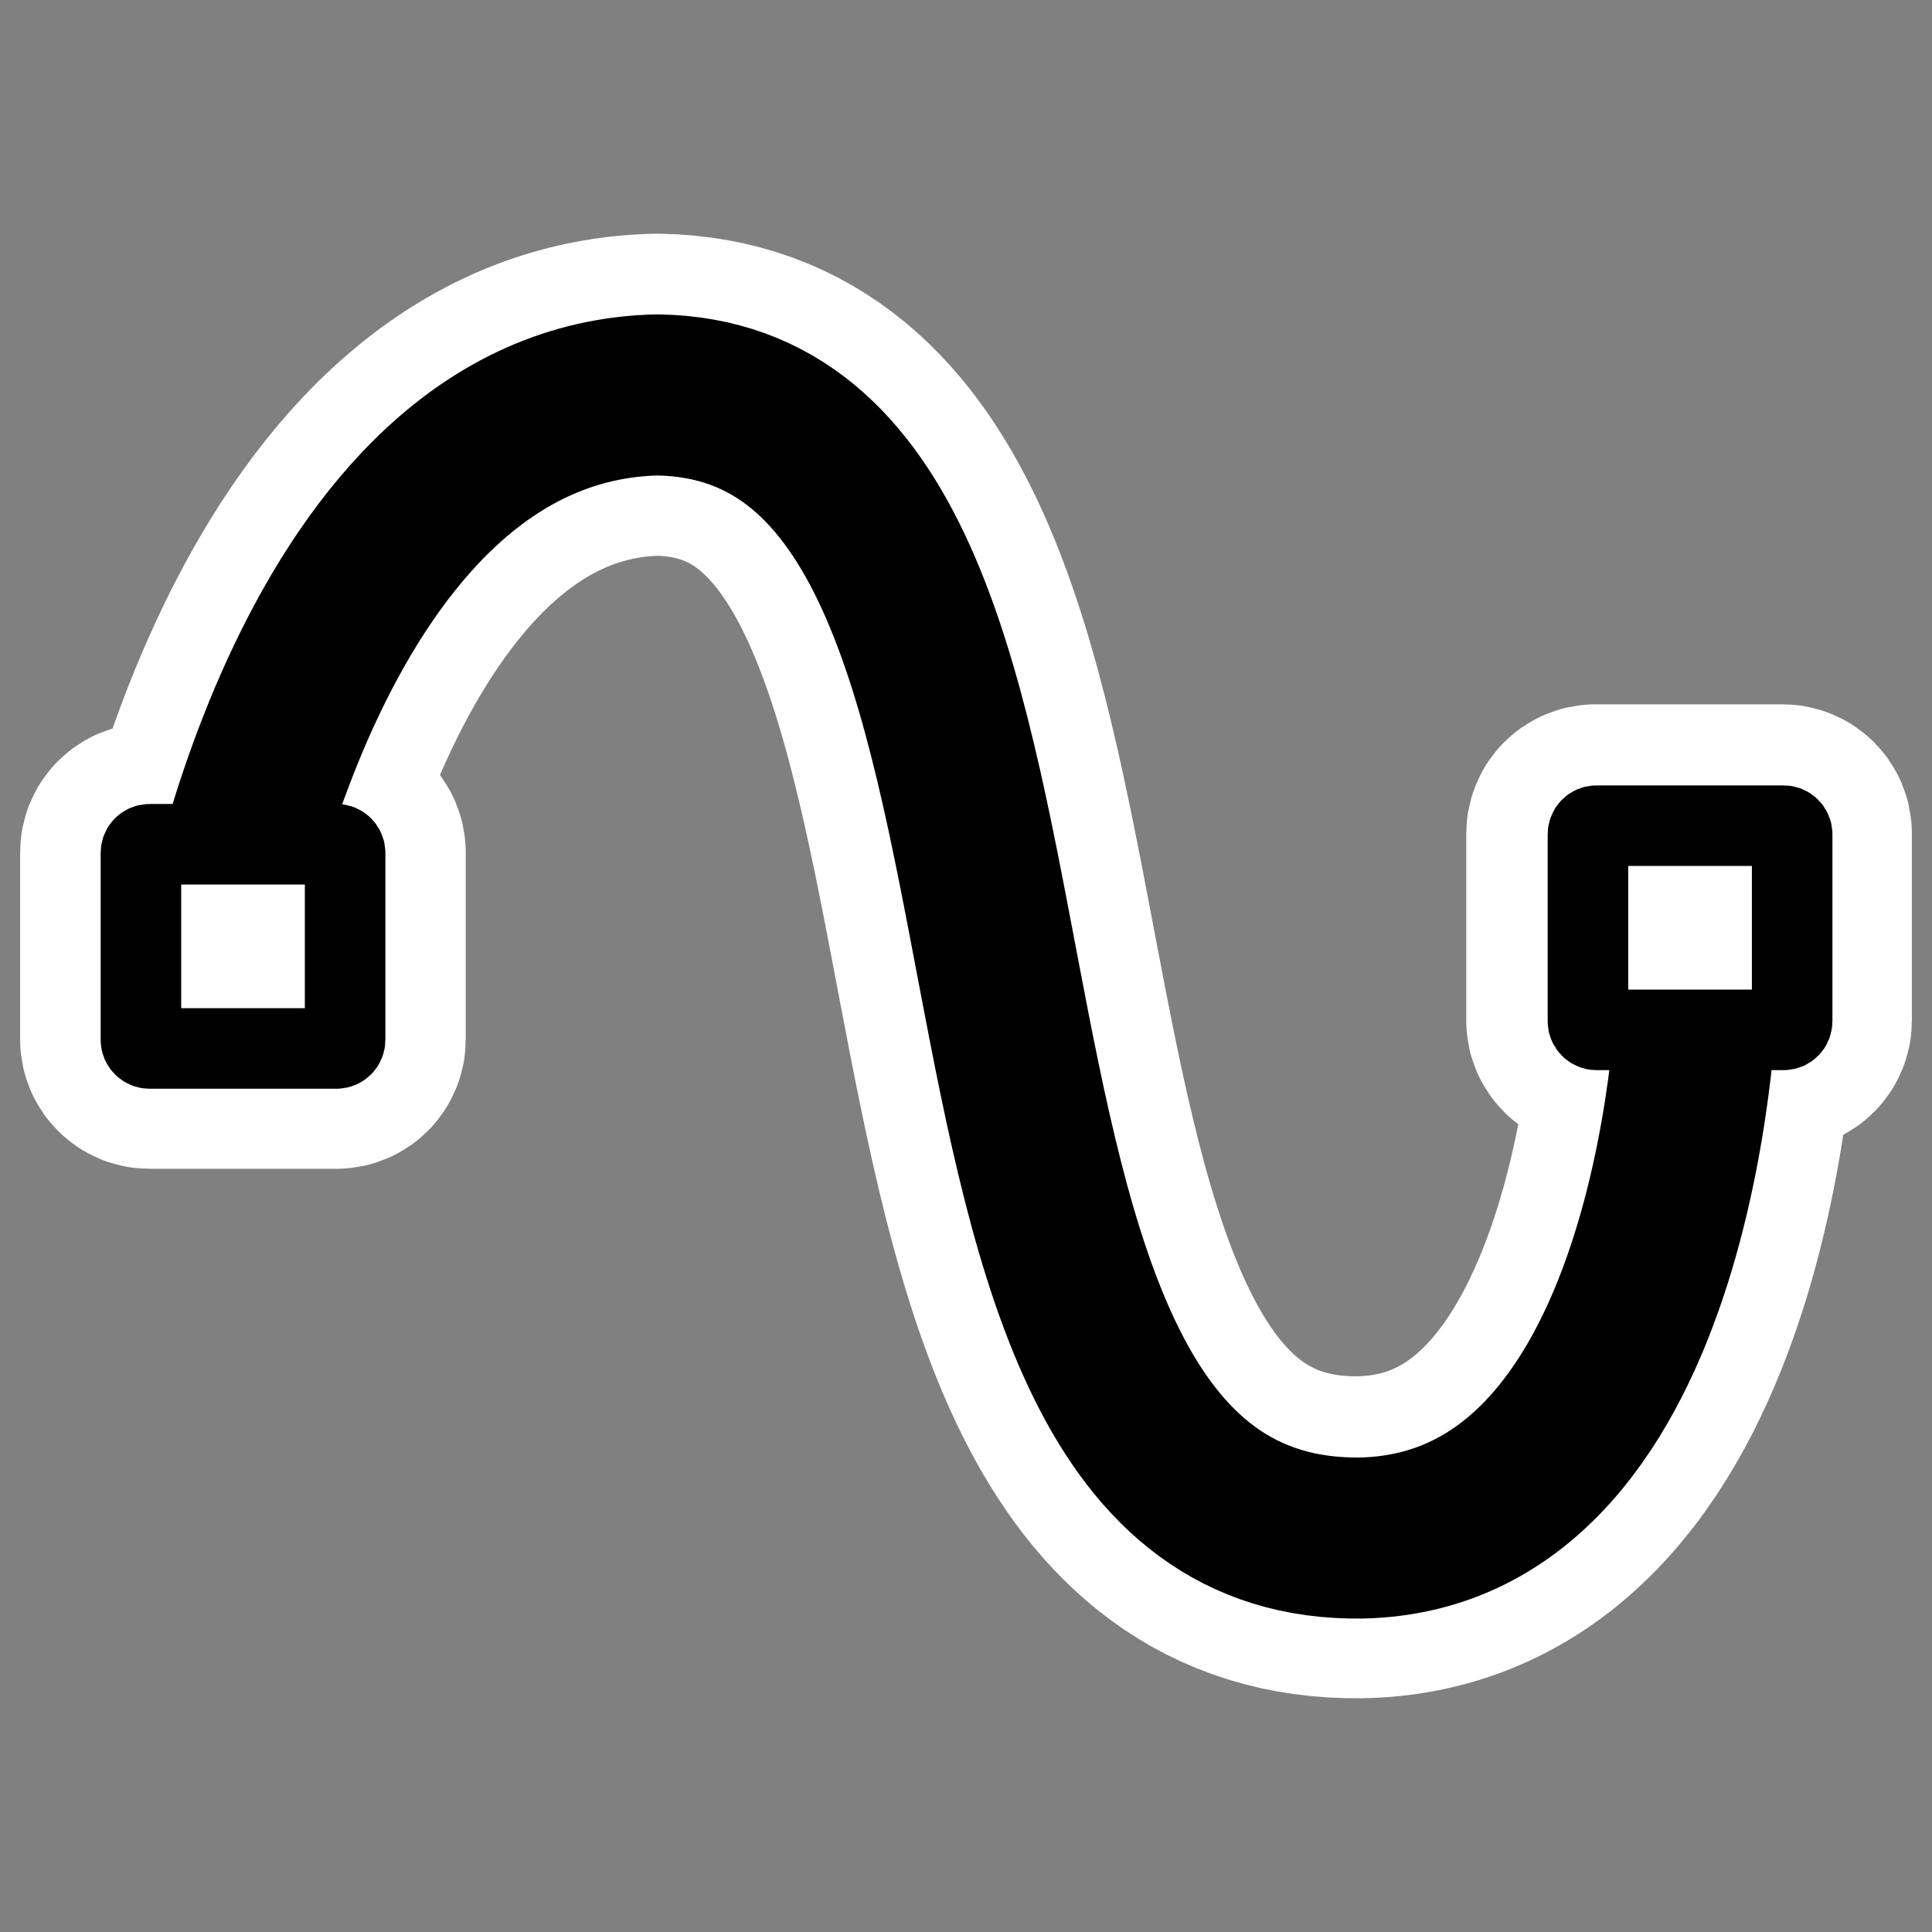 <?xml version="1.0" encoding="UTF-8" standalone="no"?>
<svg
    xmlns:inkscape="http://www.inkscape.org/namespaces/inkscape"
    xmlns:rdf="http://www.w3.org/1999/02/22-rdf-syntax-ns#"
    xmlns="http://www.w3.org/2000/svg"
    xmlns:xlink="http://www.w3.org/1999/xlink"
    xmlns:ns1="http://sozi.baierouge.fr"
    xmlns:cc="http://web.resource.org/cc/"
    xmlns:sodipodi="http://sodipodi.sourceforge.net/DTD/sodipodi-0.dtd"
    xmlns:dc="http://purl.org/dc/elements/1.1/"
    id="svg1"
    sodipodi:docname="cubicbeziercurve.svg"
    viewBox="0 0 60 60"
    sodipodi:version="0.32"
    _SVGFile__filename="oldscale/actions/closed_cubicbeziercurve.svg"
    version="1.0"
    y="0"
    x="0"
    inkscape:version="0.40"
    sodipodi:docbase="/home/danny/work/flat/SVG/mono/scalable/actions"
  >
  <rect x="0" y="0" width="60" height="60" fill="#808080" stroke="none"/>
  <sodipodi:namedview
      id="base"
      bordercolor="#666666"
      inkscape:pageshadow="2"
      inkscape:window-y="0"
      pagecolor="#ffffff"
      inkscape:window-height="699"
      inkscape:zoom="3.4732669"
      inkscape:window-x="0"
      borderopacity="1.0"
      inkscape:current-layer="svg1"
      inkscape:cx="75.246554"
      inkscape:cy="28.260401"
      inkscape:window-width="1024"
      inkscape:pageopacity="0.0"
  />
  <path
      id="path1720"
      style="stroke-linejoin:round;stroke:#ffffff;stroke-linecap:round;stroke-width:10;fill:none"
      d="m6.789 29.771c-0.115 0 2.861-17.284 13.621-17.513 14.651 0.229 6.295 35.712 21.862 35.483 10.061-0.229 10.416-17.169 10.416-17.169"
  />
  <path
      id="path1721"
      style="stroke-linejoin:round;stroke:#ffffff;stroke-linecap:round;stroke-width:7.5;fill:none"
      d="m49.554 25.623c-0.149 0-0.268 0.12-0.268 0.268v5.804c0 0.148 0.119 0.268 0.268 0.268h5.803c0.149 0 0.268-0.12 0.268-0.268v-5.804c0-0.148-0.119-0.268-0.268-0.268h-5.803z"
  />
  <path
      id="path1722"
      style="stroke-linejoin:round;stroke:#ffffff;stroke-linecap:round;stroke-width:7.5;fill:none"
      d="m4.643 26.208c-0.148 0-0.268 0.12-0.268 0.268v5.804c0 0.148 0.119 0.268 0.268 0.268h5.803c0.149 0 0.268-0.12 0.268-0.268v-5.804c0-0.148-0.119-0.268-0.268-0.268h-5.803z"
  />
  <path
      id="path831"
      style="stroke-linejoin:round;stroke:#000000;stroke-linecap:round;stroke-width:5.558;fill:none"
      d="m4.453 32.77c-0.127 0 3.181-19.213 15.142-19.467 16.287 0.254 6.998 39.699 24.303 39.444 11.184-0.254 11.579-19.086 11.579-19.086"
      transform="matrix(.9 0 0 .9 2.783 .292)"
  />
  <path
      id="rect831"
      style="stroke-linejoin:round;fill-rule:evenodd;stroke:#000000;stroke-linecap:round;stroke-width:2.71;fill:#ffffff"
      d="m74.21 45.495c-0.161 0-0.29 0.129-0.29 0.29v6.29c0 0.161 0.129 0.291 0.29 0.291h6.291c0.16 0 0.29-0.13 0.29-0.291v-6.29c0-0.161-0.13-0.29-0.29-0.29h-6.291z"
      transform="matrix(.923 0 0 .923 -18.913 -16.35)"
  />
  <path
      id="rect835"
      style="stroke-linejoin:round;fill-rule:evenodd;stroke:#000000;stroke-linecap:round;stroke-width:2.71;fill:#ffffff"
      transform="matrix(.923 0 0 .923 2.034 1.601)"
      d="m2.828 26.672c-0.161 0-0.29 0.129-0.29 0.29v6.29c0 0.161 0.13 0.291 0.29 0.291h6.29c0.161 0 0.29-0.13 0.29-0.291v-6.29c0-0.161-0.13-0.29-0.29-0.29h-6.29z"
  />
</svg
>
